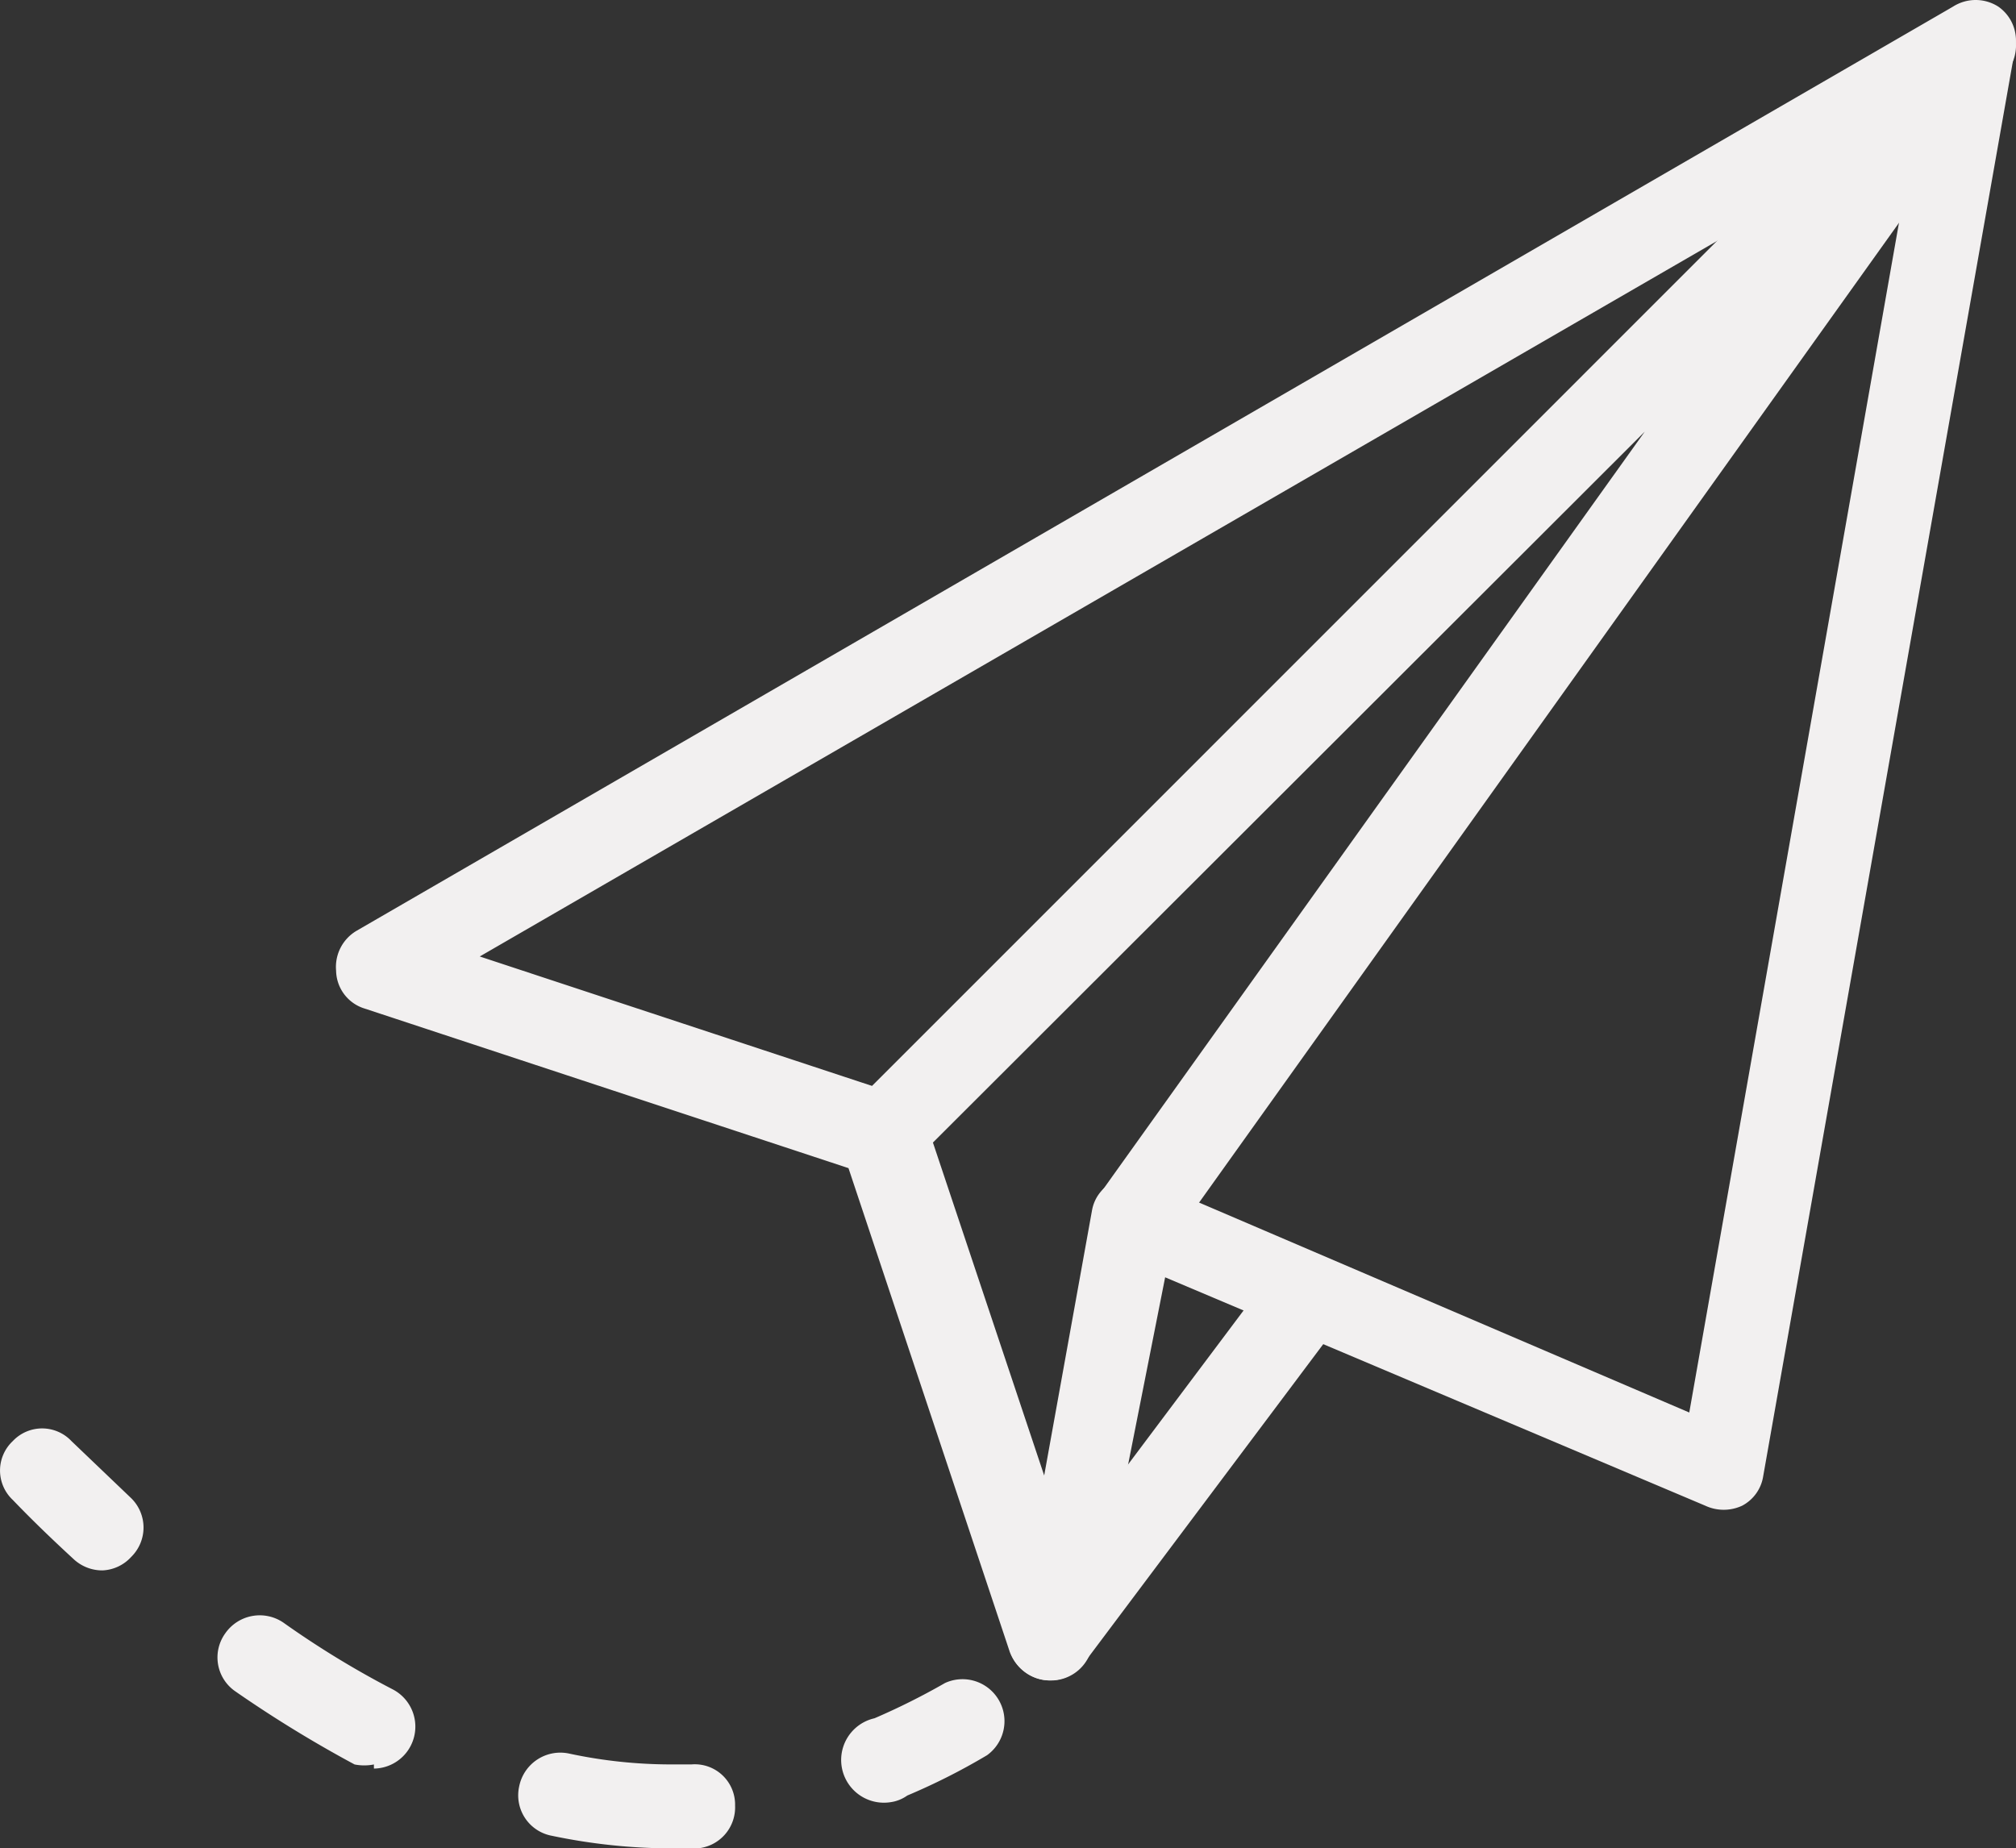 <svg id="Layer_1" data-name="Layer 1" xmlns="http://www.w3.org/2000/svg" width="192.121" height="176.174" viewBox="0 0 192.121 176.174">
  <rect x="0" y="0" width="192.121" height="176.174" fill="#333333" stroke="none"/>
  <path id="Контур_1769" data-name="Контур 1769" d="M72.054,160.155a4.162,4.162,0,0,1-3.842-2.722L52.843,111.328,6.736,96.119a3.842,3.842,0,0,1-2.722-3.6,4,4,0,0,1,2-3.842L158.1.625a4,4,0,0,1,4.322,0,3.922,3.922,0,0,1,1.6,4L140.012,140.7a3.842,3.842,0,0,1-2,2.8,4.162,4.162,0,0,1-3.522,0L83.02,121.734l-6.964,35.22a4,4,0,0,1-3.682,3.2Zm-54.351-69,40.023,13.208a3.682,3.682,0,0,1,2.481,2.481l11.286,33.779,4.563-25.294a3.762,3.762,0,0,1,2.081-2.722,4,4,0,0,1,3.442,0l51.389,22.013,21.612-122.63Z" transform="translate(28.016 0.009)" fill="#f2f0f0"/>
  <path id="Контур_1770" data-name="Контур 1770" d="M37.981,119.972a4.162,4.162,0,0,1-2.321-.72,4,4,0,0,1-.961-5.6l51.95-72.681-69.88,69.8a3.962,3.962,0,1,1-5.6-5.6L115.225,1.1a3.842,3.842,0,0,1,5.363,0,4,4,0,0,1,.72,5.363L41.263,118.531A4.082,4.082,0,0,1,37.981,119.972Z" transform="translate(70.093 0.17)" fill="#f2f0f0"/>
  <path id="Контур_1771" data-name="Контур 1771" d="M16,55.023a3.922,3.922,0,0,1-2.4-.8,4,4,0,0,1-.8-5.6L36.814,16.6a4,4,0,1,1,6.4,4.8L19.2,53.422A4.082,4.082,0,0,1,16,55.023Z" transform="translate(84.067 105.142)" fill="#f2f0f0"/>
  <path id="Контур_1772" data-name="Контур 1772" d="M9.776,30.538A4,4,0,0,1,7.055,29.5c-2-1.841-3.922-3.682-5.843-5.683a3.842,3.842,0,0,1,0-5.6,3.842,3.842,0,0,1,5.6,0L12.5,23.654a3.922,3.922,0,0,1,0,5.6A3.922,3.922,0,0,1,9.776,30.538Z" transform="translate(0.002 119.14)" fill="#f2f0f0"/>
  <path id="Контур_1773" data-name="Контур 1773" d="M45.911,41.439a56.033,56.033,0,0,1-11.447-1.2,3.922,3.922,0,0,1-3.122-4.723,4,4,0,0,1,4.723-3.122,46.265,46.265,0,0,0,9.846,1.041h1.841a3.842,3.842,0,0,1,4.162,3.922,3.922,3.922,0,0,1-3.6,4.082Zm-28.416-8a4.723,4.723,0,0,1-1.841,0A117.506,117.506,0,0,1,4.287,26.47a3.922,3.922,0,0,1-.961-5.523A4,4,0,0,1,8.85,19.907a88.05,88.05,0,0,0,10.486,6.4,4,4,0,0,1-1.841,7.524Z" transform="translate(18.138 134.735)" fill="#f2f0f0"/>
  <path id="Контур_1774" data-name="Контур 1774" d="M14.831,31.708a4.074,4.074,0,0,1-1.521-8,65.8,65.8,0,0,0,6.724-3.362,4,4,0,0,1,4,6.884,61.555,61.555,0,0,1-7.6,3.842A3.6,3.6,0,0,1,14.831,31.708Z" transform="translate(70.029 140.063)" fill="#f2f0f0"/>
</svg>
